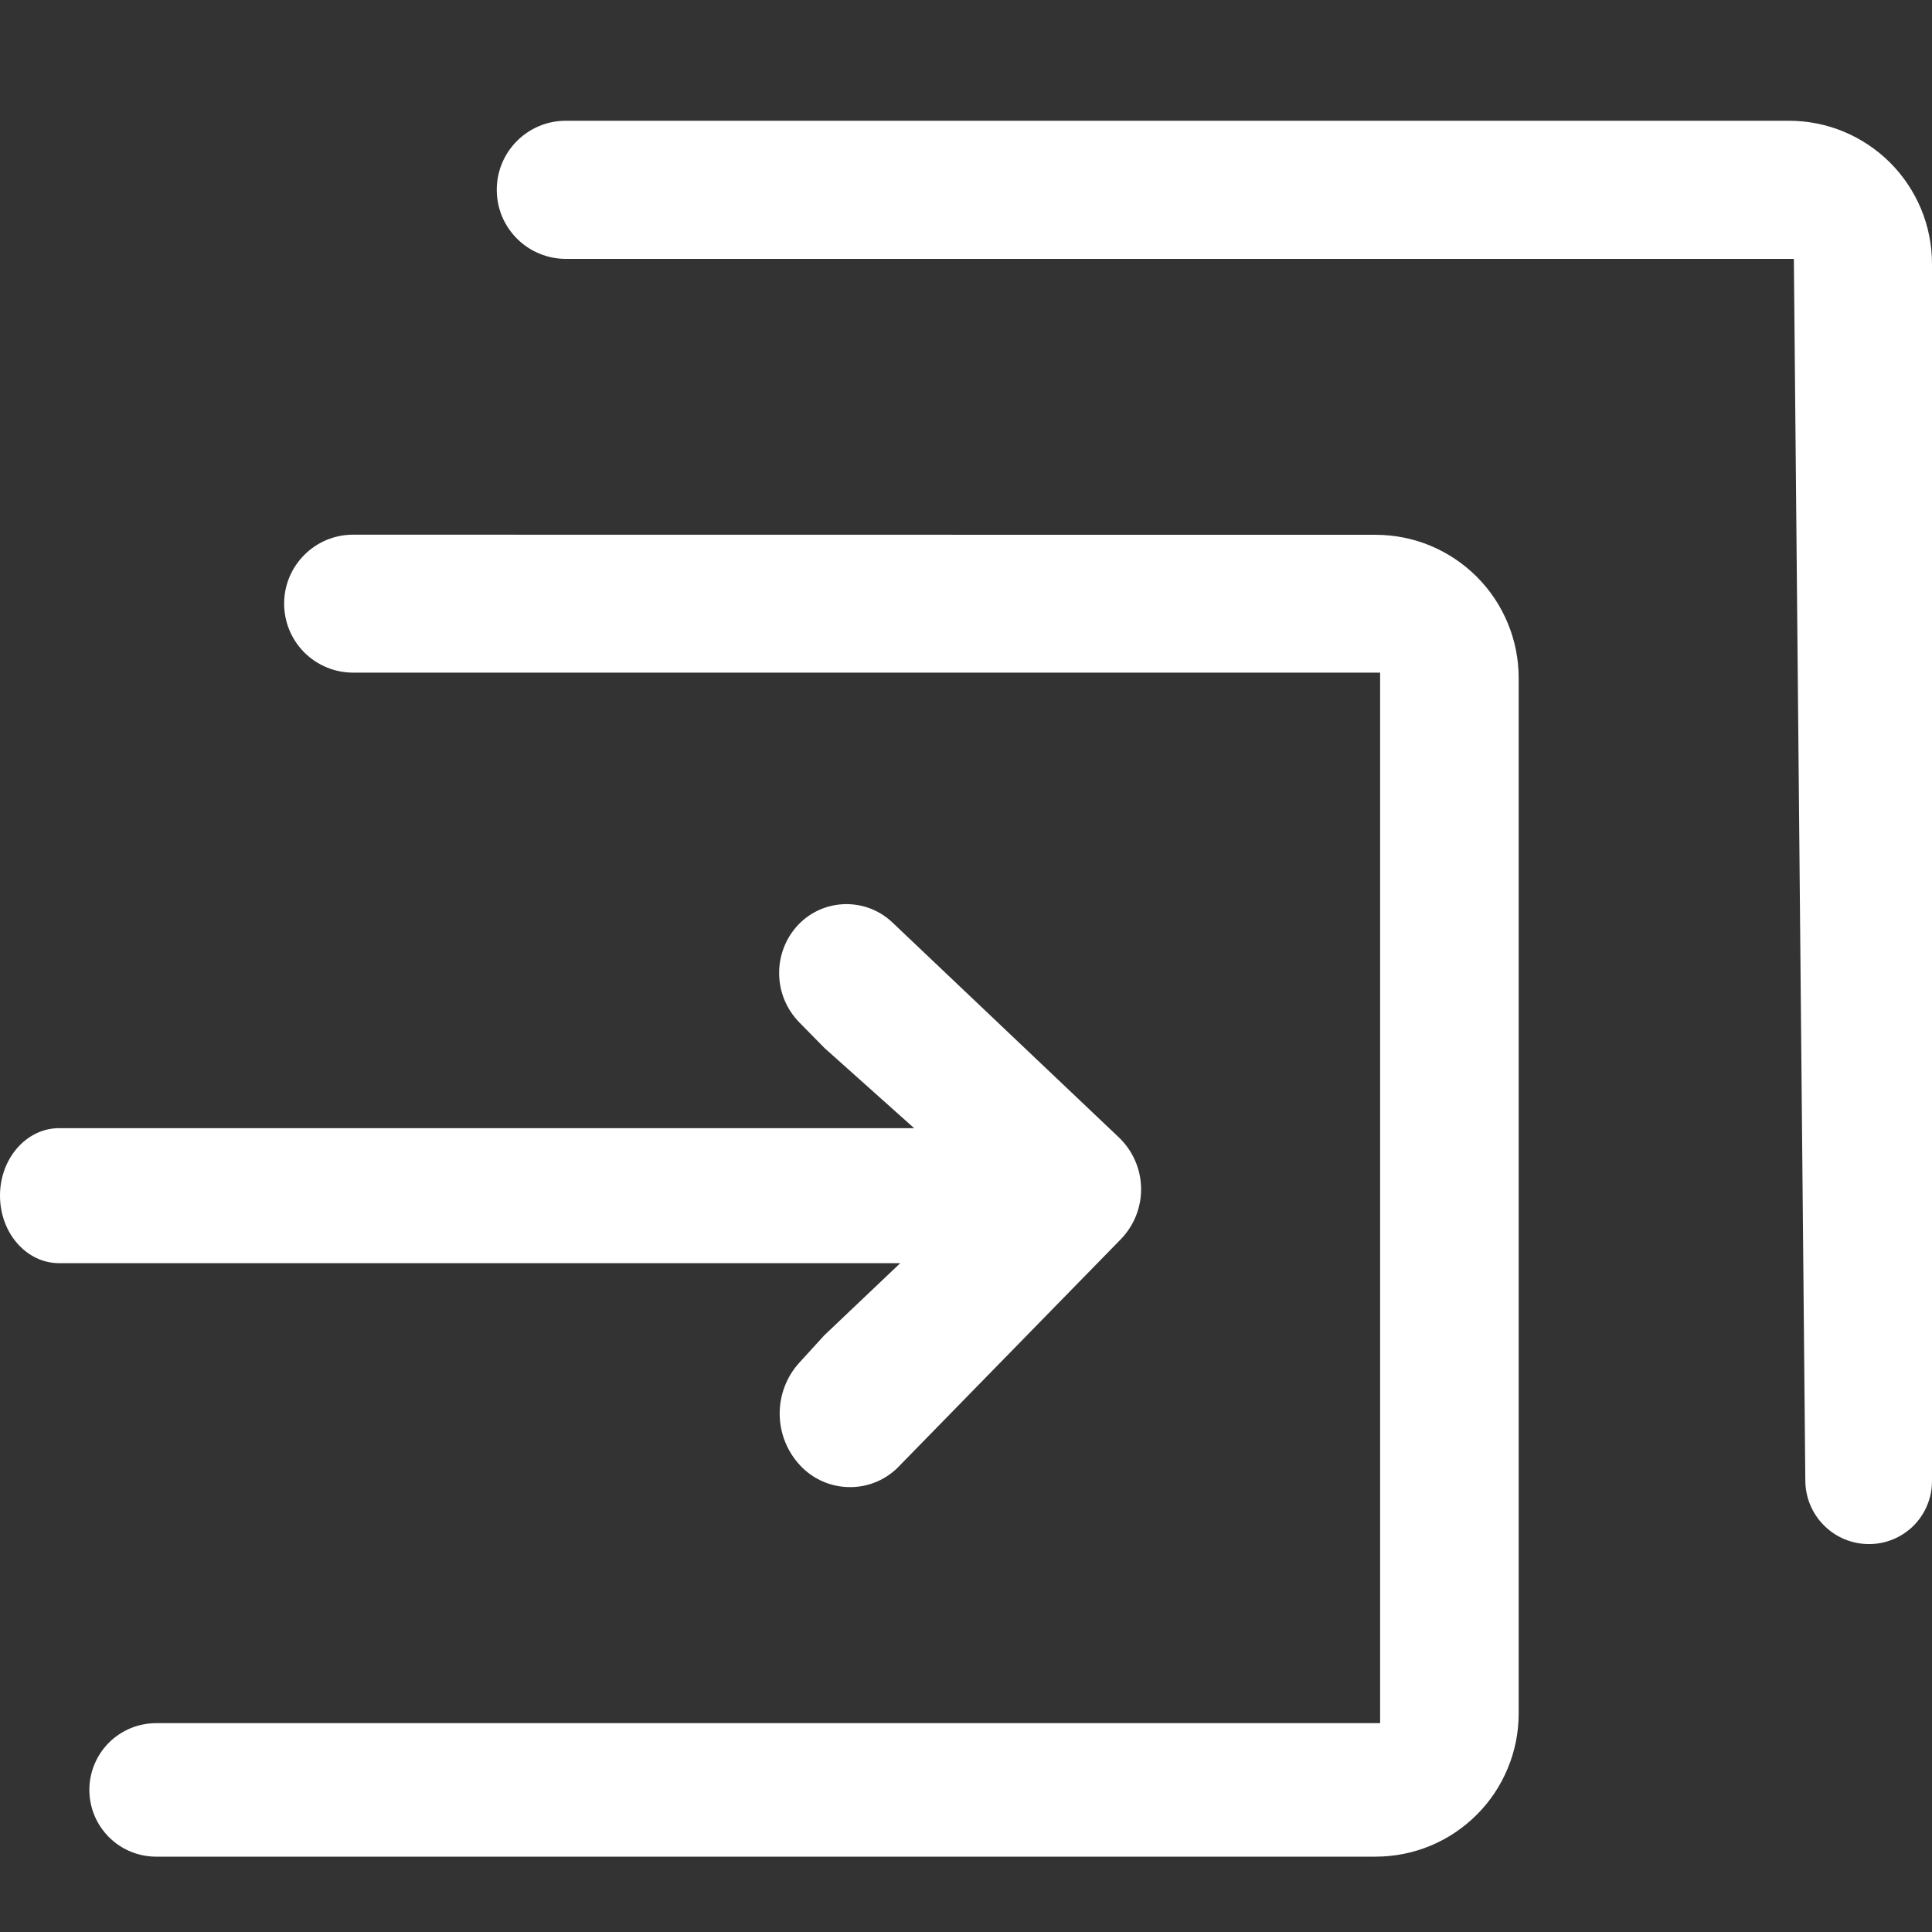 <svg width="32" height="32" viewBox="0 0 32 32" fill="none" xmlns="http://www.w3.org/2000/svg">
<rect x="0" y="0" width="32" height="32" fill="#333333" stroke="none"/>
<path d="M14.908 20.922H0.979C0.439 20.922 0 20.424 0 19.803C0 19.186 0.439 18.686 0.979 18.686H15.141L13.657 17.359L13.237 16.932C13.026 16.716 12.907 16.427 12.905 16.125C12.902 15.823 13.017 15.532 13.225 15.313C13.327 15.207 13.449 15.123 13.583 15.065C13.718 15.007 13.862 14.977 14.009 14.975C14.155 14.974 14.301 15.001 14.436 15.056C14.572 15.111 14.695 15.193 14.799 15.296L18.531 18.838C18.645 18.946 18.736 19.076 18.799 19.219C18.863 19.363 18.897 19.518 18.9 19.675C18.903 19.832 18.875 19.988 18.817 20.134C18.76 20.28 18.673 20.413 18.564 20.526L14.856 24.321C14.64 24.527 14.351 24.639 14.052 24.631C13.753 24.624 13.47 24.499 13.263 24.283C13.043 24.053 12.918 23.748 12.914 23.429C12.91 23.11 13.027 22.802 13.242 22.567L13.654 22.116L14.911 20.922H14.908ZM8.228 3.143C8.228 2.512 8.74 2 9.371 2H29.63C29.941 2 30.249 2.061 30.537 2.18C30.824 2.3 31.086 2.474 31.306 2.694C31.526 2.914 31.7 3.176 31.82 3.463C31.939 3.751 32 4.059 32 4.371V24.532C32 24.809 31.89 25.074 31.695 25.27C31.499 25.465 31.234 25.575 30.957 25.575C30.679 25.575 30.413 25.466 30.215 25.27C30.018 25.075 29.905 24.81 29.902 24.532L29.712 4.288H9.371C9.221 4.288 9.072 4.258 8.933 4.2C8.794 4.143 8.668 4.058 8.562 3.952C8.456 3.846 8.372 3.719 8.314 3.581C8.257 3.442 8.228 3.293 8.228 3.143ZM4.706 9.998C4.706 9.368 5.218 8.856 5.848 8.856L22.783 8.858C23.095 8.858 23.403 8.919 23.691 9.038C23.978 9.158 24.239 9.332 24.459 9.552C24.68 9.772 24.854 10.034 24.973 10.321C25.093 10.609 25.154 10.917 25.154 11.229V28.382C25.154 28.693 25.093 29.001 24.973 29.289C24.854 29.577 24.68 29.838 24.459 30.058C24.239 30.278 23.978 30.453 23.691 30.572C23.403 30.691 23.095 30.752 22.783 30.752H2.586C2.293 30.752 2.012 30.636 1.804 30.428C1.597 30.221 1.48 29.94 1.48 29.646C1.48 29.353 1.597 29.072 1.804 28.864C2.012 28.657 2.293 28.541 2.586 28.541H22.859V11.141H5.848C5.545 11.141 5.254 11.02 5.04 10.806C4.826 10.592 4.706 10.301 4.706 9.998Z" fill="white"/>
</svg>
